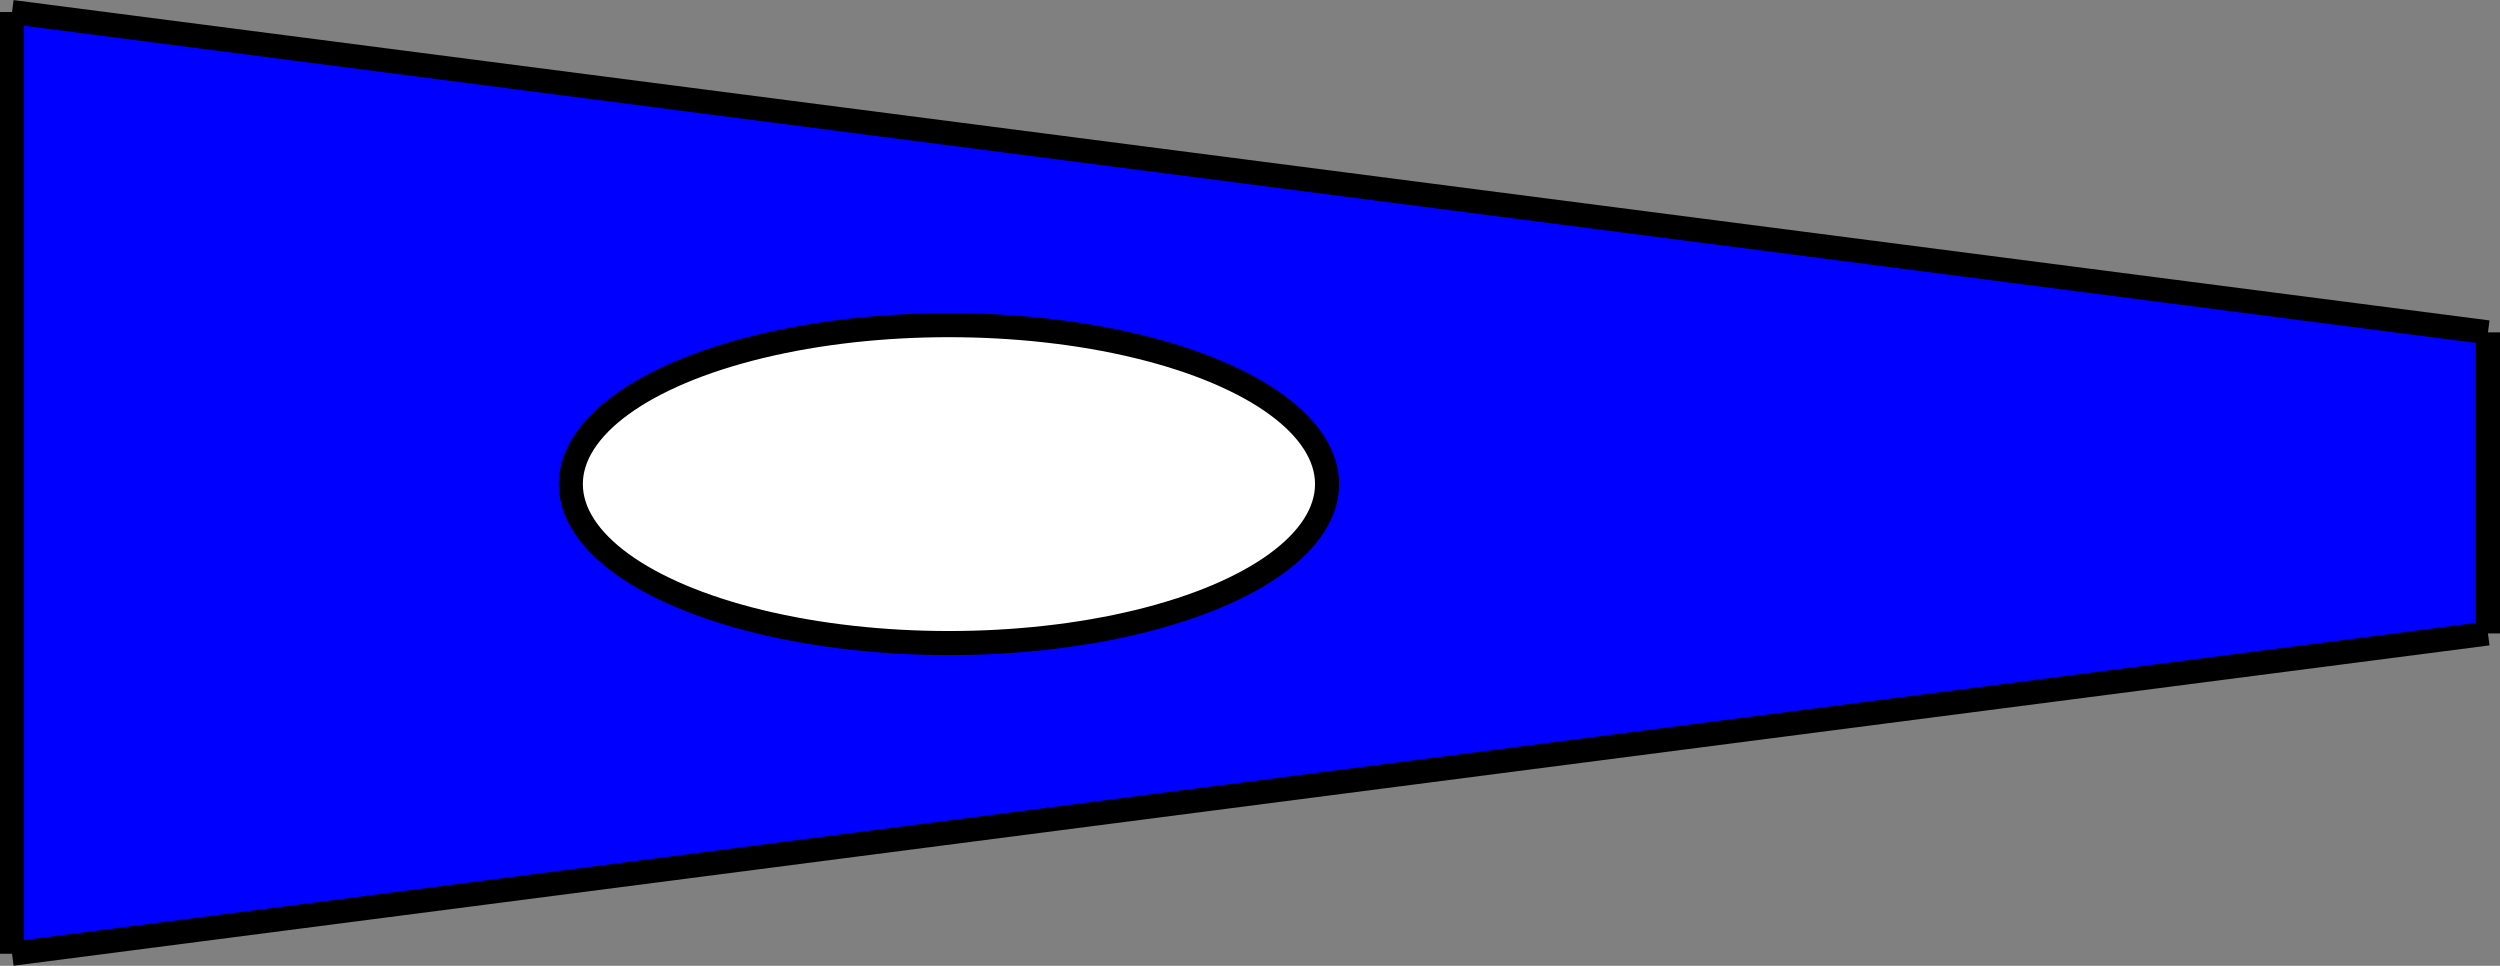 <?xml version="1.0" encoding="UTF-8" standalone="no"?>
<!-- Created with Inkscape (http://www.inkscape.org/) -->

<svg
   xmlns:dc="http://purl.org/dc/elements/1.1/"
   xmlns:cc="http://creativecommons.org/ns#"
   xmlns:rdf="http://www.w3.org/1999/02/22-rdf-syntax-ns#"
   xmlns:svg="http://www.w3.org/2000/svg"
   xmlns="http://www.w3.org/2000/svg"
   xmlns:sodipodi="http://sodipodi.sourceforge.net/DTD/sodipodi-0.dtd"
   xmlns:inkscape="http://www.inkscape.org/namespaces/inkscape"
   width="1.038in"
   height="0.401in"
   viewBox="0 0 1.038 0.401"
   version="1.1"
   id="svg823"
   inkscape:version="0.92.4 (5da689c313, 2019-01-14)"
   sodipodi:docname="flag2.svg">
  <rect x="0" y="0" width="1.038" height="0.401" fill="#808080" stroke="none"/>
  <defs
     id="defs817" />
  <sodipodi:namedview
     id="base"
     pagecolor="#ffffff"
     bordercolor="#666666"
     borderopacity="1.0"
     inkscape:pageopacity="0.0"
     inkscape:pageshadow="2"
     inkscape:zoom="2.8284271"
     inkscape:cx="94.355353"
     inkscape:cy="-56.717672"
     inkscape:document-units="in"
     inkscape:current-layer="layer1"
     showgrid="false"
     inkscape:window-width="2560"
     inkscape:window-height="1387"
     inkscape:window-x="-8"
     inkscape:window-y="-8"
     inkscape:window-maximized="1"
     units="in"
     fit-margin-top="0"
     fit-margin-left="0"
     fit-margin-right="0"
     fit-margin-bottom="0" />
  <g
     inkscape:label="Layer 1"
     inkscape:groupmode="layer"
     id="layer1"
     transform="translate(4.061,3.074)">
    <path
       style="fill:#0000ff;fill-opacity:1;stroke:#0000ff;stroke-width:0;stroke-miterlimit:4;stroke-dasharray:none;stroke-opacity:1"
       id="dc1"
       inkscape:transform-center-x="-3.54185"
       inkscape:transform-center-y="-2.87335"
       d="m -4.056,-2.678 1.028,-0.133 v -0.125 l -1.028,-0.133 z"
       inkscape:connector-curvature="0"
       sodipodi:nodetypes="ccccccc" />
    <ellipse
       style="fill:#ffffff;fill-opacity:1;stroke:#ffffff;stroke-width:0;stroke-miterlimit:4;stroke-dasharray:none;stroke-opacity:1"
       id="dc2"
       cx="-3.667"
       cy="-2.873"
       rx="0.157"
       ry="0.066" />
    <ellipse
       style="fill:#ffffff;fill-opacity:0;stroke:#000000;stroke-width:0.01;stroke-miterlimit:4;stroke-dasharray:none;stroke-opacity:1"
       id="dc3"
       cx="-3.667"
       cy="-2.873"
       rx="0.157"
       ry="0.066" />
    <line
       id="dc4"
       style="stroke:#000000;stroke-width:0.01"
       x1="-4.056"
       y1="-2.678"
       x2="-4.056"
       y2="-3.069" />
    <line
       id="dc5"
       style="stroke:#000000;stroke-width:0.01"
       x1="-4.056"
       y1="-3.069"
       x2="-3.028"
       y2="-2.936" />
    <line
       id="dc6"
       style="stroke:#000000;stroke-width:0.01"
       x1="-3.028"
       y1="-2.811"
       x2="-3.028"
       y2="-2.936" />
    <line
       id="dc7"
       style="stroke:#000000;stroke-width:0.01"
       x1="-4.056"
       y1="-2.678"
       x2="-3.028"
       y2="-2.811" />
  </g>
</svg>
